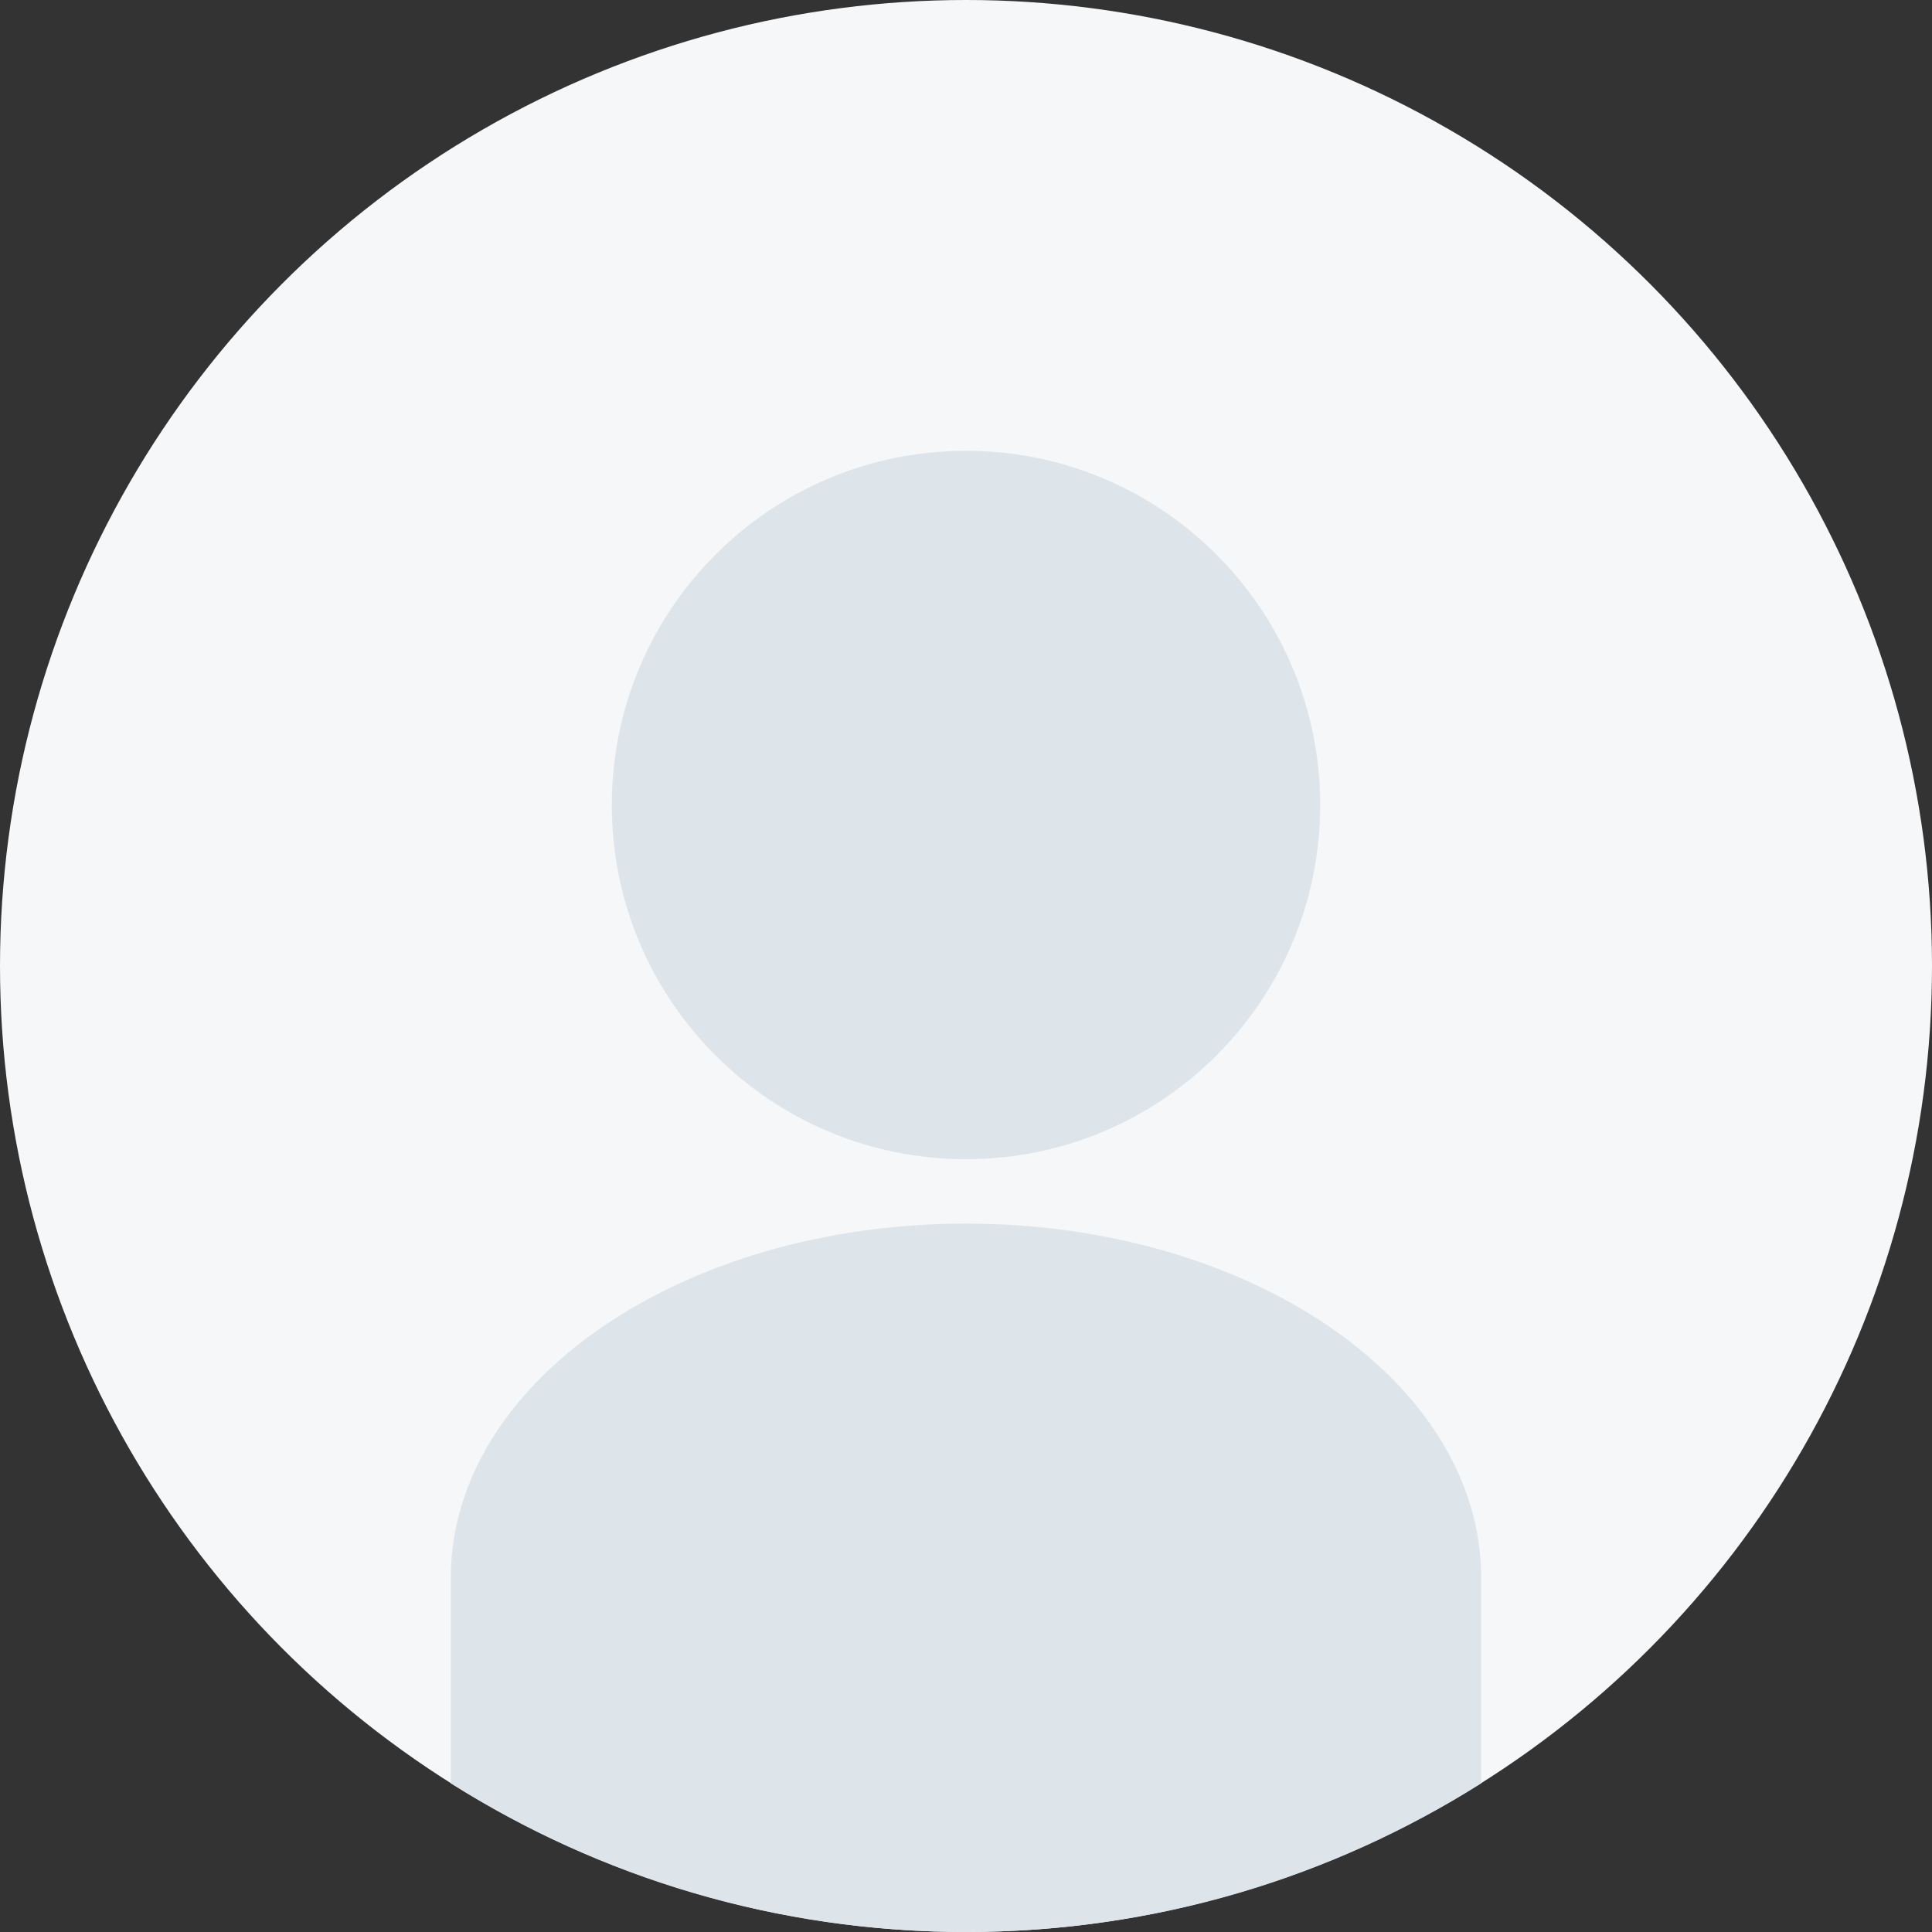 <svg width="60" height="60" viewBox="0 0 60 60" fill="none" xmlns="http://www.w3.org/2000/svg">
<rect x="0" y="0" width="60" height="60" fill="#333333" stroke="none"/>
<circle cx="30" cy="30" r="30" fill="#F6F7F9"/>
<path d="M41 25C41 31.075 36.075 36 30 36C23.925 36 19 31.075 19 25C19 18.925 23.925 14 30 14C36.075 14 41 18.925 41 25Z" fill="#DEE5EA"/>
<path d="M14 55.382V49C14 42.925 21.163 38 30 38C38.837 38 46 42.925 46 49V55.382C41.369 58.307 35.882 60 30 60C24.118 60 18.631 58.307 14 55.382Z" fill="#DEE5EA"/>
</svg>
